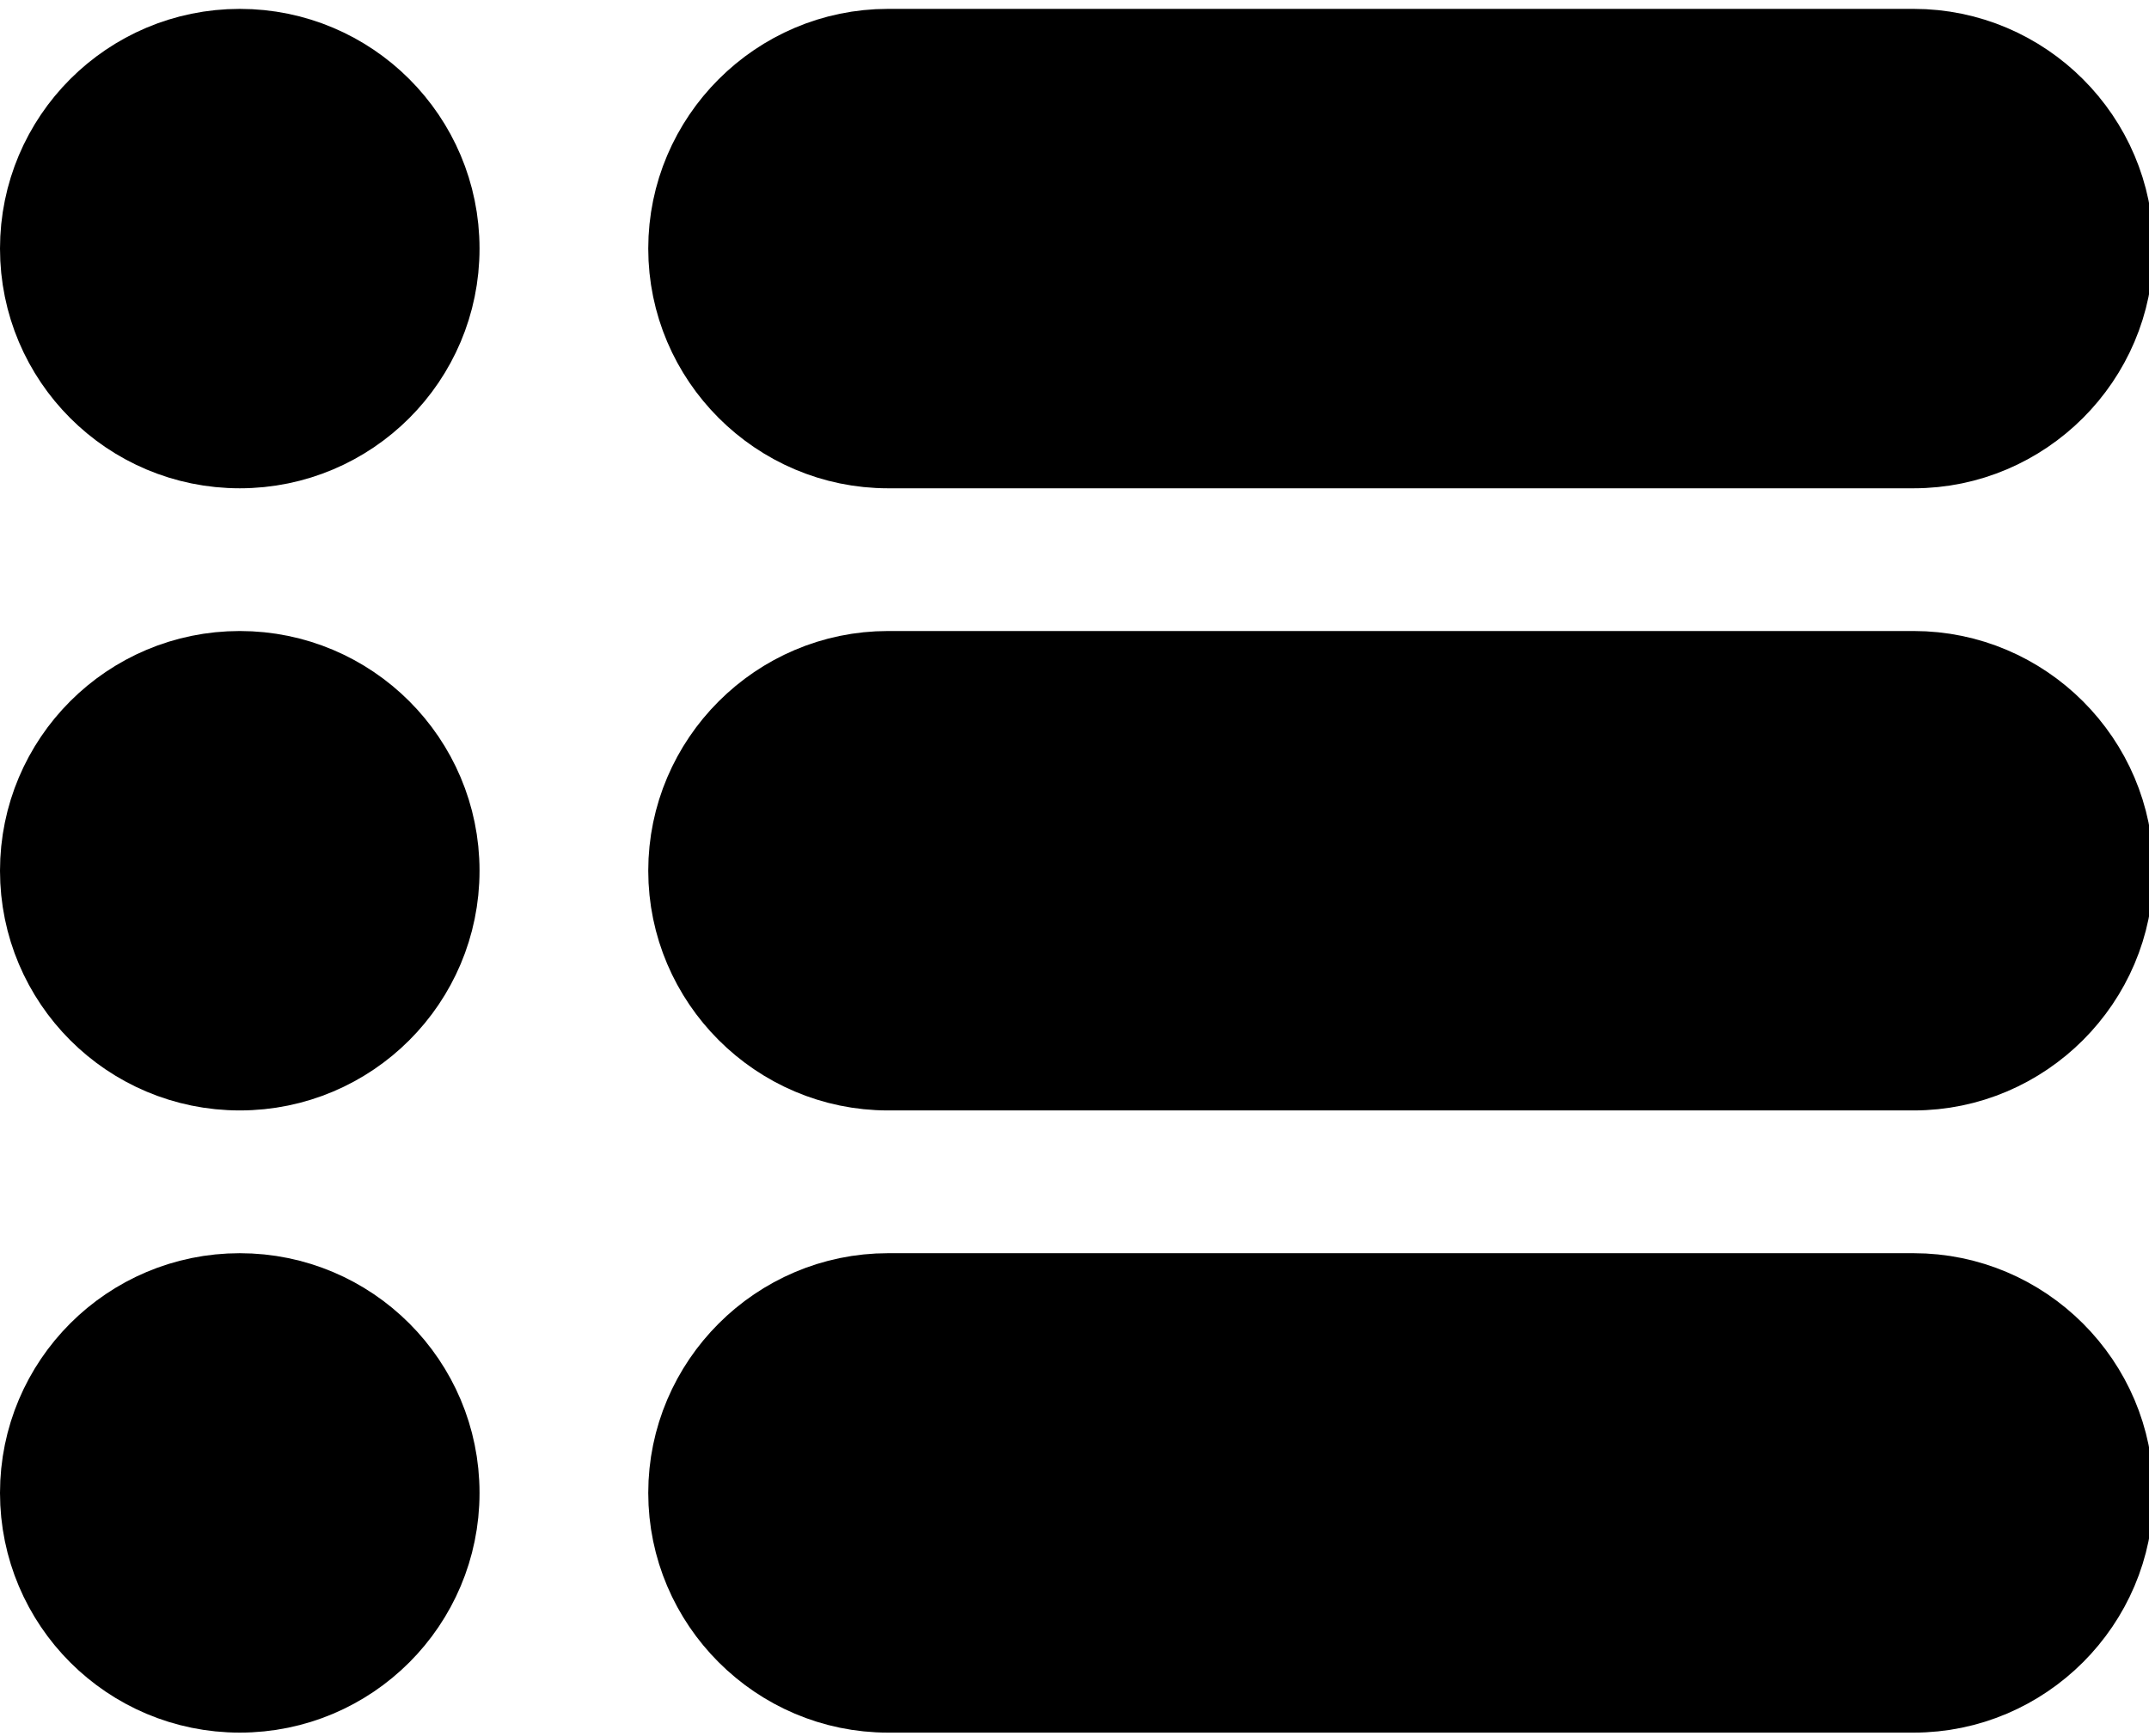 <?xml version="1.0" encoding="utf-8"?>
<!-- Generator: Adobe Illustrator 19.0.0, SVG Export Plug-In . SVG Version: 6.00 Build 0)  -->
<svg version="1.1" id="Layer_1" xmlns="http://www.w3.org/2000/svg" xmlns:xlink="http://www.w3.org/1999/xlink" x="0px" y="0px"
	 viewBox="579 253 484 391" style="enable-background:new 579 253 484 391;" xml:space="preserve">
<style type="text/css">
	.st0{stroke:#000000;stroke-width:20;stroke-miterlimit:10;}
</style>
<g>
	<path class="st0" d="M1010,353H779c-24.2,0-44-19.8-44-44v0c0-24.2,19.8-44,44-44h231c24.2,0,44,19.8,44,44v0
		C1054,333.2,1034.2,353,1010,353z"/>
	<path class="st0" d="M1010,633.31H779c-24.2,0-44-19.8-44-44v0c0-24.2,19.8-44,44-44h231c24.2,0,44,19.8,44,44v0
		C1054,613.51,1034.2,633.31,1010,633.31z"/>
	<path class="st0" d="M1010,493.15H779c-24.2,0-44-19.8-44-44v0c0-24.2,19.8-44,44-44h231c24.2,0,44,19.8,44,44v0
		C1054,473.35,1034.2,493.15,1010,493.15z"/>
	<circle class="st0" cx="633" cy="309" r="44"/>
	<circle class="st0" cx="633" cy="589.31" r="44"/>
	<circle class="st0" cx="633" cy="449.15" r="44"/>
</g>
</svg>
